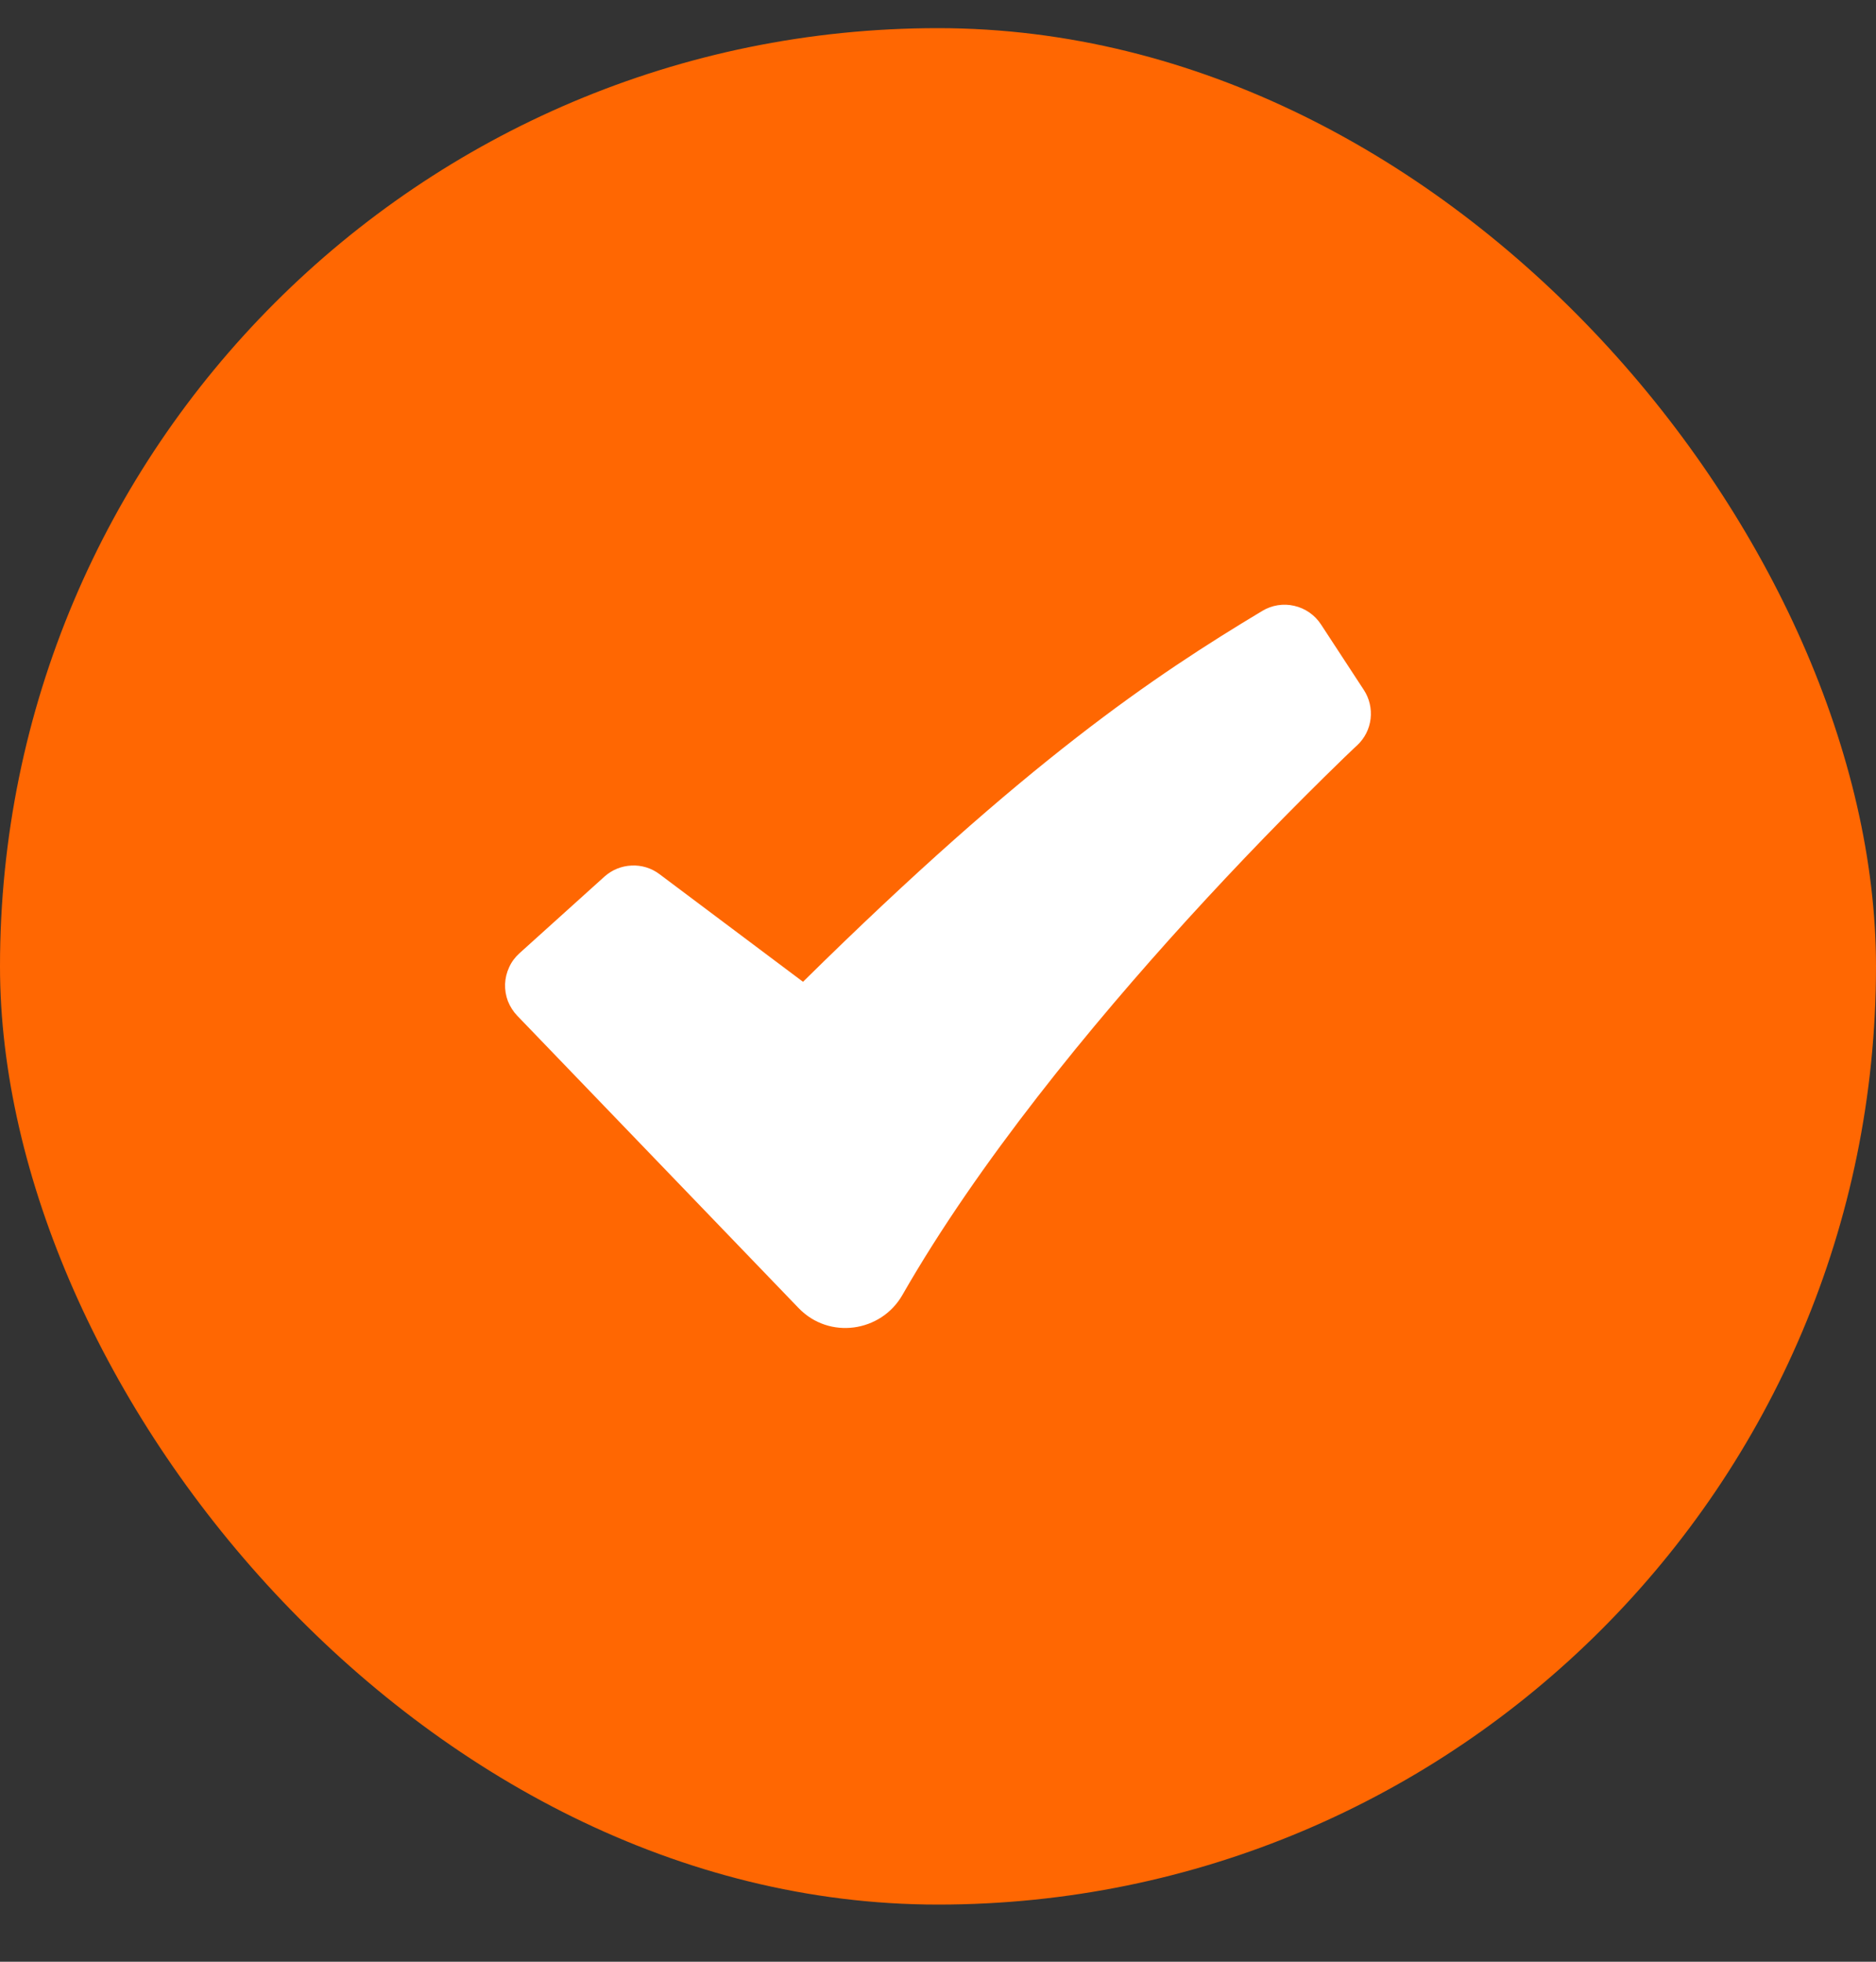 <svg width="22" height="23" viewBox="0 0 22 23" fill="none" xmlns="http://www.w3.org/2000/svg">
<rect x="0" y="0" width="22" height="23" fill="#333333" stroke="none"/>
<rect y="0.33" width="22" height="22" rx="11" fill="#FF6702"/>
<path fill-rule="evenodd" clip-rule="evenodd" d="M14.802 7.163C14.915 7.095 15.049 7.073 15.178 7.103C15.306 7.132 15.418 7.21 15.49 7.319L15.993 8.088C16.059 8.188 16.087 8.308 16.073 8.428C16.059 8.547 16.003 8.657 15.915 8.739L15.913 8.741L15.906 8.747L15.877 8.774L15.762 8.884C15.129 9.498 14.515 10.132 13.921 10.784C12.803 12.013 11.476 13.622 10.583 15.182C10.334 15.618 9.725 15.711 9.364 15.335L6.065 11.908C6.018 11.859 5.981 11.8 5.956 11.737C5.932 11.673 5.921 11.605 5.923 11.537C5.926 11.469 5.942 11.402 5.971 11.34C5.999 11.278 6.04 11.223 6.091 11.177L7.088 10.278C7.176 10.199 7.288 10.153 7.406 10.148C7.524 10.142 7.64 10.178 7.734 10.249L9.417 11.511C12.046 8.918 13.537 7.923 14.802 7.163Z" fill="white"/>
</svg>
